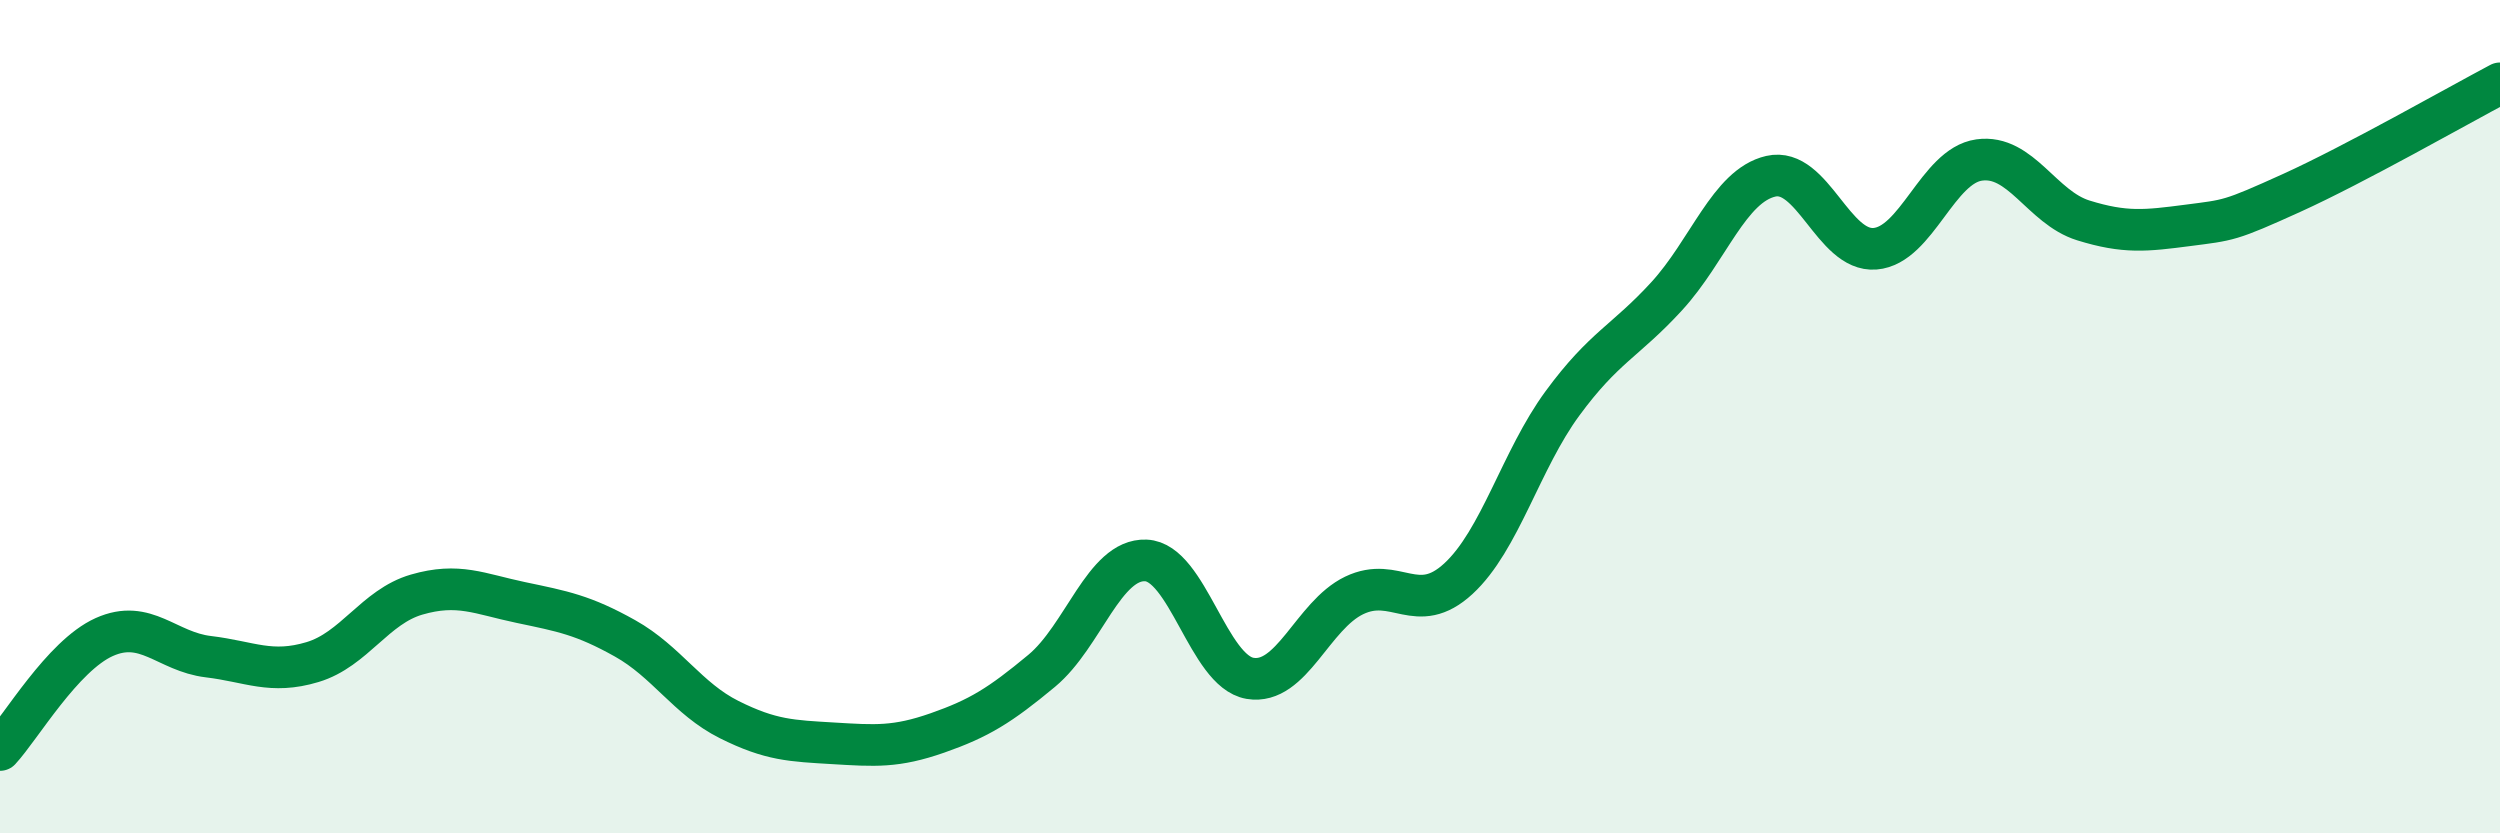 
    <svg width="60" height="20" viewBox="0 0 60 20" xmlns="http://www.w3.org/2000/svg">
      <path
        d="M 0,18 C 0.5,17.46 1.5,15.74 2.5,15.29 C 3.5,14.84 4,15.64 5,15.76 C 6,15.88 6.5,16.19 7.5,15.89 C 8.5,15.59 9,14.56 10,14.27 C 11,13.98 11.5,14.25 12.5,14.46 C 13.5,14.67 14,14.76 15,15.32 C 16,15.88 16.5,16.77 17.5,17.27 C 18.5,17.77 19,17.78 20,17.84 C 21,17.9 21.5,17.94 22.5,17.59 C 23.5,17.24 24,16.93 25,16.1 C 26,15.27 26.5,13.41 27.5,13.45 C 28.5,13.49 29,16.11 30,16.28 C 31,16.45 31.5,14.77 32.5,14.29 C 33.5,13.81 34,14.81 35,13.89 C 36,12.97 36.5,11.04 37.5,9.68 C 38.5,8.32 39,8.2 40,7.11 C 41,6.02 41.5,4.46 42.5,4.23 C 43.5,4 44,6.05 45,5.97 C 46,5.89 46.5,3.98 47.5,3.84 C 48.5,3.7 49,4.98 50,5.29 C 51,5.6 51.5,5.54 52.5,5.41 C 53.5,5.28 53.5,5.31 55,4.63 C 56.5,3.95 59,2.53 60,2L60 20L0 20Z"
        fill="#008740"
        opacity="0.1"
        stroke-linecap="round"
        stroke-linejoin="round"
      />
      <path
        d="M 0,18 C 0.5,17.46 1.5,15.74 2.5,15.29 C 3.5,14.84 4,15.64 5,15.76 C 6,15.88 6.5,16.19 7.5,15.89 C 8.5,15.59 9,14.56 10,14.27 C 11,13.98 11.5,14.25 12.5,14.46 C 13.5,14.67 14,14.76 15,15.32 C 16,15.88 16.5,16.77 17.5,17.27 C 18.5,17.77 19,17.78 20,17.84 C 21,17.9 21.5,17.94 22.5,17.59 C 23.5,17.24 24,16.93 25,16.1 C 26,15.27 26.5,13.41 27.5,13.45 C 28.5,13.49 29,16.11 30,16.28 C 31,16.45 31.5,14.77 32.5,14.29 C 33.5,13.81 34,14.81 35,13.89 C 36,12.97 36.5,11.04 37.5,9.68 C 38.5,8.32 39,8.2 40,7.11 C 41,6.02 41.5,4.46 42.5,4.23 C 43.5,4 44,6.05 45,5.97 C 46,5.89 46.5,3.98 47.5,3.84 C 48.5,3.7 49,4.98 50,5.29 C 51,5.6 51.5,5.54 52.5,5.41 C 53.5,5.28 53.5,5.31 55,4.63 C 56.5,3.95 59,2.53 60,2"
        stroke="#008740"
        stroke-width="1"
        fill="none"
        stroke-linecap="round"
        stroke-linejoin="round"
      />
    </svg>
  